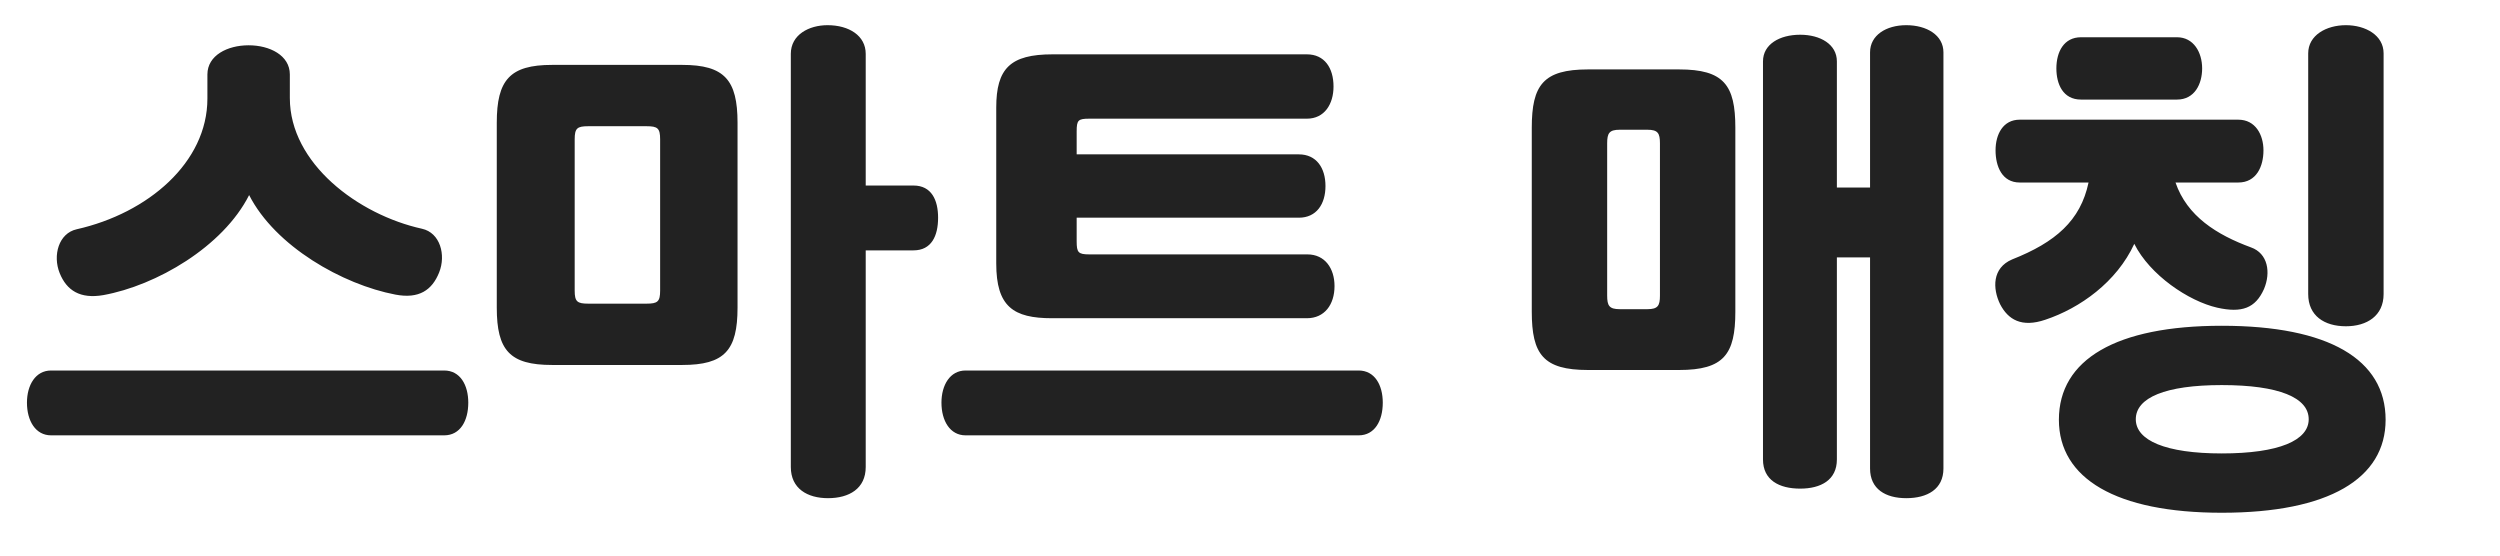 <svg width="90" height="20" viewBox="0 0 94 21" fill="none" xmlns="http://www.w3.org/2000/svg">
<path d="M9.148 1.712C8.35 1.712 7.59 2.092 7.59 2.814V3.726C7.59 6.139 5.348 8.058 2.65 8.666C1.966 8.818 1.738 9.654 2.004 10.319C2.27 10.984 2.783 11.307 3.657 11.155C5.652 10.794 8.179 9.331 9.167 7.374C10.155 9.312 12.701 10.756 14.696 11.136C15.589 11.307 16.083 10.965 16.349 10.3C16.615 9.635 16.387 8.799 15.703 8.647C13.29 8.115 10.706 6.177 10.706 3.707V2.814C10.706 2.092 9.946 1.712 9.148 1.712ZM0.769 15.221C0.769 15.905 1.092 16.456 1.681 16.456H16.539C17.147 16.456 17.451 15.905 17.451 15.221C17.451 14.556 17.147 14.005 16.539 14.005H1.681C1.092 14.005 0.769 14.556 0.769 15.221ZM27.629 4.638C27.629 3.023 27.135 2.453 25.539 2.453H20.618C19.022 2.453 18.528 3.023 18.528 4.638V11.63C18.528 13.245 19.022 13.796 20.618 13.796H25.539C27.135 13.796 27.629 13.245 27.629 11.63V4.638ZM32.474 9.464H34.279C34.963 9.464 35.21 8.913 35.21 8.229C35.21 7.564 34.963 7.013 34.279 7.013H32.474V2.035C32.474 1.351 31.847 0.952 31.03 0.952C30.327 0.952 29.643 1.313 29.643 2.035V17.653C29.643 18.47 30.27 18.831 31.049 18.831C31.847 18.831 32.474 18.47 32.474 17.653V9.464ZM24.703 10.984C24.703 11.402 24.608 11.478 24.19 11.478H21.986C21.568 11.478 21.473 11.402 21.473 10.984V5.265C21.473 4.847 21.568 4.771 21.986 4.771H24.19C24.608 4.771 24.703 4.847 24.703 5.265V10.984ZM51.107 16.456C51.715 16.456 52.019 15.905 52.019 15.221C52.019 14.556 51.715 14.005 51.107 14.005H36.249C35.66 14.005 35.337 14.556 35.337 15.221C35.337 15.905 35.66 16.456 36.249 16.456H51.107ZM37.408 9.958C37.408 11.592 38.054 12.029 39.517 12.029H49.15C49.815 12.029 50.195 11.516 50.195 10.813C50.195 10.148 49.834 9.616 49.169 9.616H40.923C40.505 9.616 40.448 9.54 40.448 9.122V8.229H48.846C49.511 8.229 49.853 7.716 49.853 7.032C49.853 6.348 49.511 5.835 48.846 5.835H40.448V4.961C40.448 4.543 40.505 4.486 40.923 4.486H49.15C49.815 4.486 50.157 3.935 50.157 3.27C50.157 2.567 49.815 2.054 49.15 2.054H39.536C37.94 2.054 37.408 2.586 37.408 4.068V9.958ZM73.212 1.978C73.212 1.332 72.585 0.952 71.806 0.952C71.046 0.952 70.438 1.332 70.438 1.978V7.089H69.184V2.32C69.184 1.674 68.557 1.313 67.797 1.313C67.018 1.313 66.391 1.674 66.391 2.32V17.368C66.391 18.147 66.999 18.47 67.797 18.47C68.576 18.47 69.184 18.147 69.184 17.368V9.73H70.438V17.71C70.438 18.489 71.027 18.831 71.806 18.831C72.604 18.831 73.212 18.489 73.212 17.71V1.978ZM65.346 4.828C65.346 3.213 64.909 2.624 63.218 2.624H59.779C58.088 2.624 57.651 3.213 57.651 4.828V11.782C57.651 13.397 58.088 13.986 59.779 13.986H63.218C64.909 13.986 65.346 13.397 65.346 11.782V4.828ZM62.496 11.174C62.496 11.554 62.42 11.687 62.021 11.687H60.976C60.577 11.687 60.501 11.554 60.501 11.174V5.417C60.501 5.037 60.577 4.904 60.976 4.904H62.021C62.42 4.904 62.496 5.037 62.496 5.417V11.174ZM77.576 15.867C77.576 18.09 79.742 19.382 83.732 19.382C87.779 19.382 89.926 18.09 89.926 15.867C89.926 13.587 87.779 12.314 83.732 12.314C79.742 12.314 77.576 13.587 77.576 15.867ZM78.697 6.899C78.393 8.343 77.443 9.16 75.809 9.806C75.049 10.129 75.068 10.908 75.353 11.497C75.657 12.086 76.17 12.39 77.063 12.086C78.374 11.649 79.761 10.661 80.426 9.217C81.015 10.395 82.478 11.383 83.561 11.63C84.492 11.839 85.005 11.649 85.328 10.927C85.594 10.3 85.48 9.578 84.834 9.35C83.542 8.875 82.421 8.172 81.984 6.899H84.359C85.043 6.899 85.309 6.291 85.309 5.683C85.309 5.094 85.005 4.524 84.359 4.524H76.094C75.467 4.524 75.182 5.075 75.182 5.683C75.182 6.291 75.429 6.899 76.094 6.899H78.697ZM87 11.117C87 11.934 87.608 12.333 88.425 12.333C89.223 12.333 89.85 11.934 89.85 11.117V2.016C89.85 1.332 89.166 0.952 88.425 0.952C87.684 0.952 87 1.332 87 2.016V11.117ZM80.483 15.848C80.483 15.031 81.604 14.556 83.732 14.556C85.898 14.556 87.019 15.031 87.019 15.848C87.019 16.646 85.898 17.14 83.732 17.14C81.604 17.14 80.483 16.646 80.483 15.848ZM82.041 3.764C82.706 3.764 82.991 3.175 82.991 2.586C82.991 1.978 82.668 1.408 82.041 1.408H78.412C77.766 1.408 77.481 1.959 77.481 2.586C77.481 3.175 77.728 3.764 78.412 3.764H82.041Z" fill="#222222"/>
</svg>

